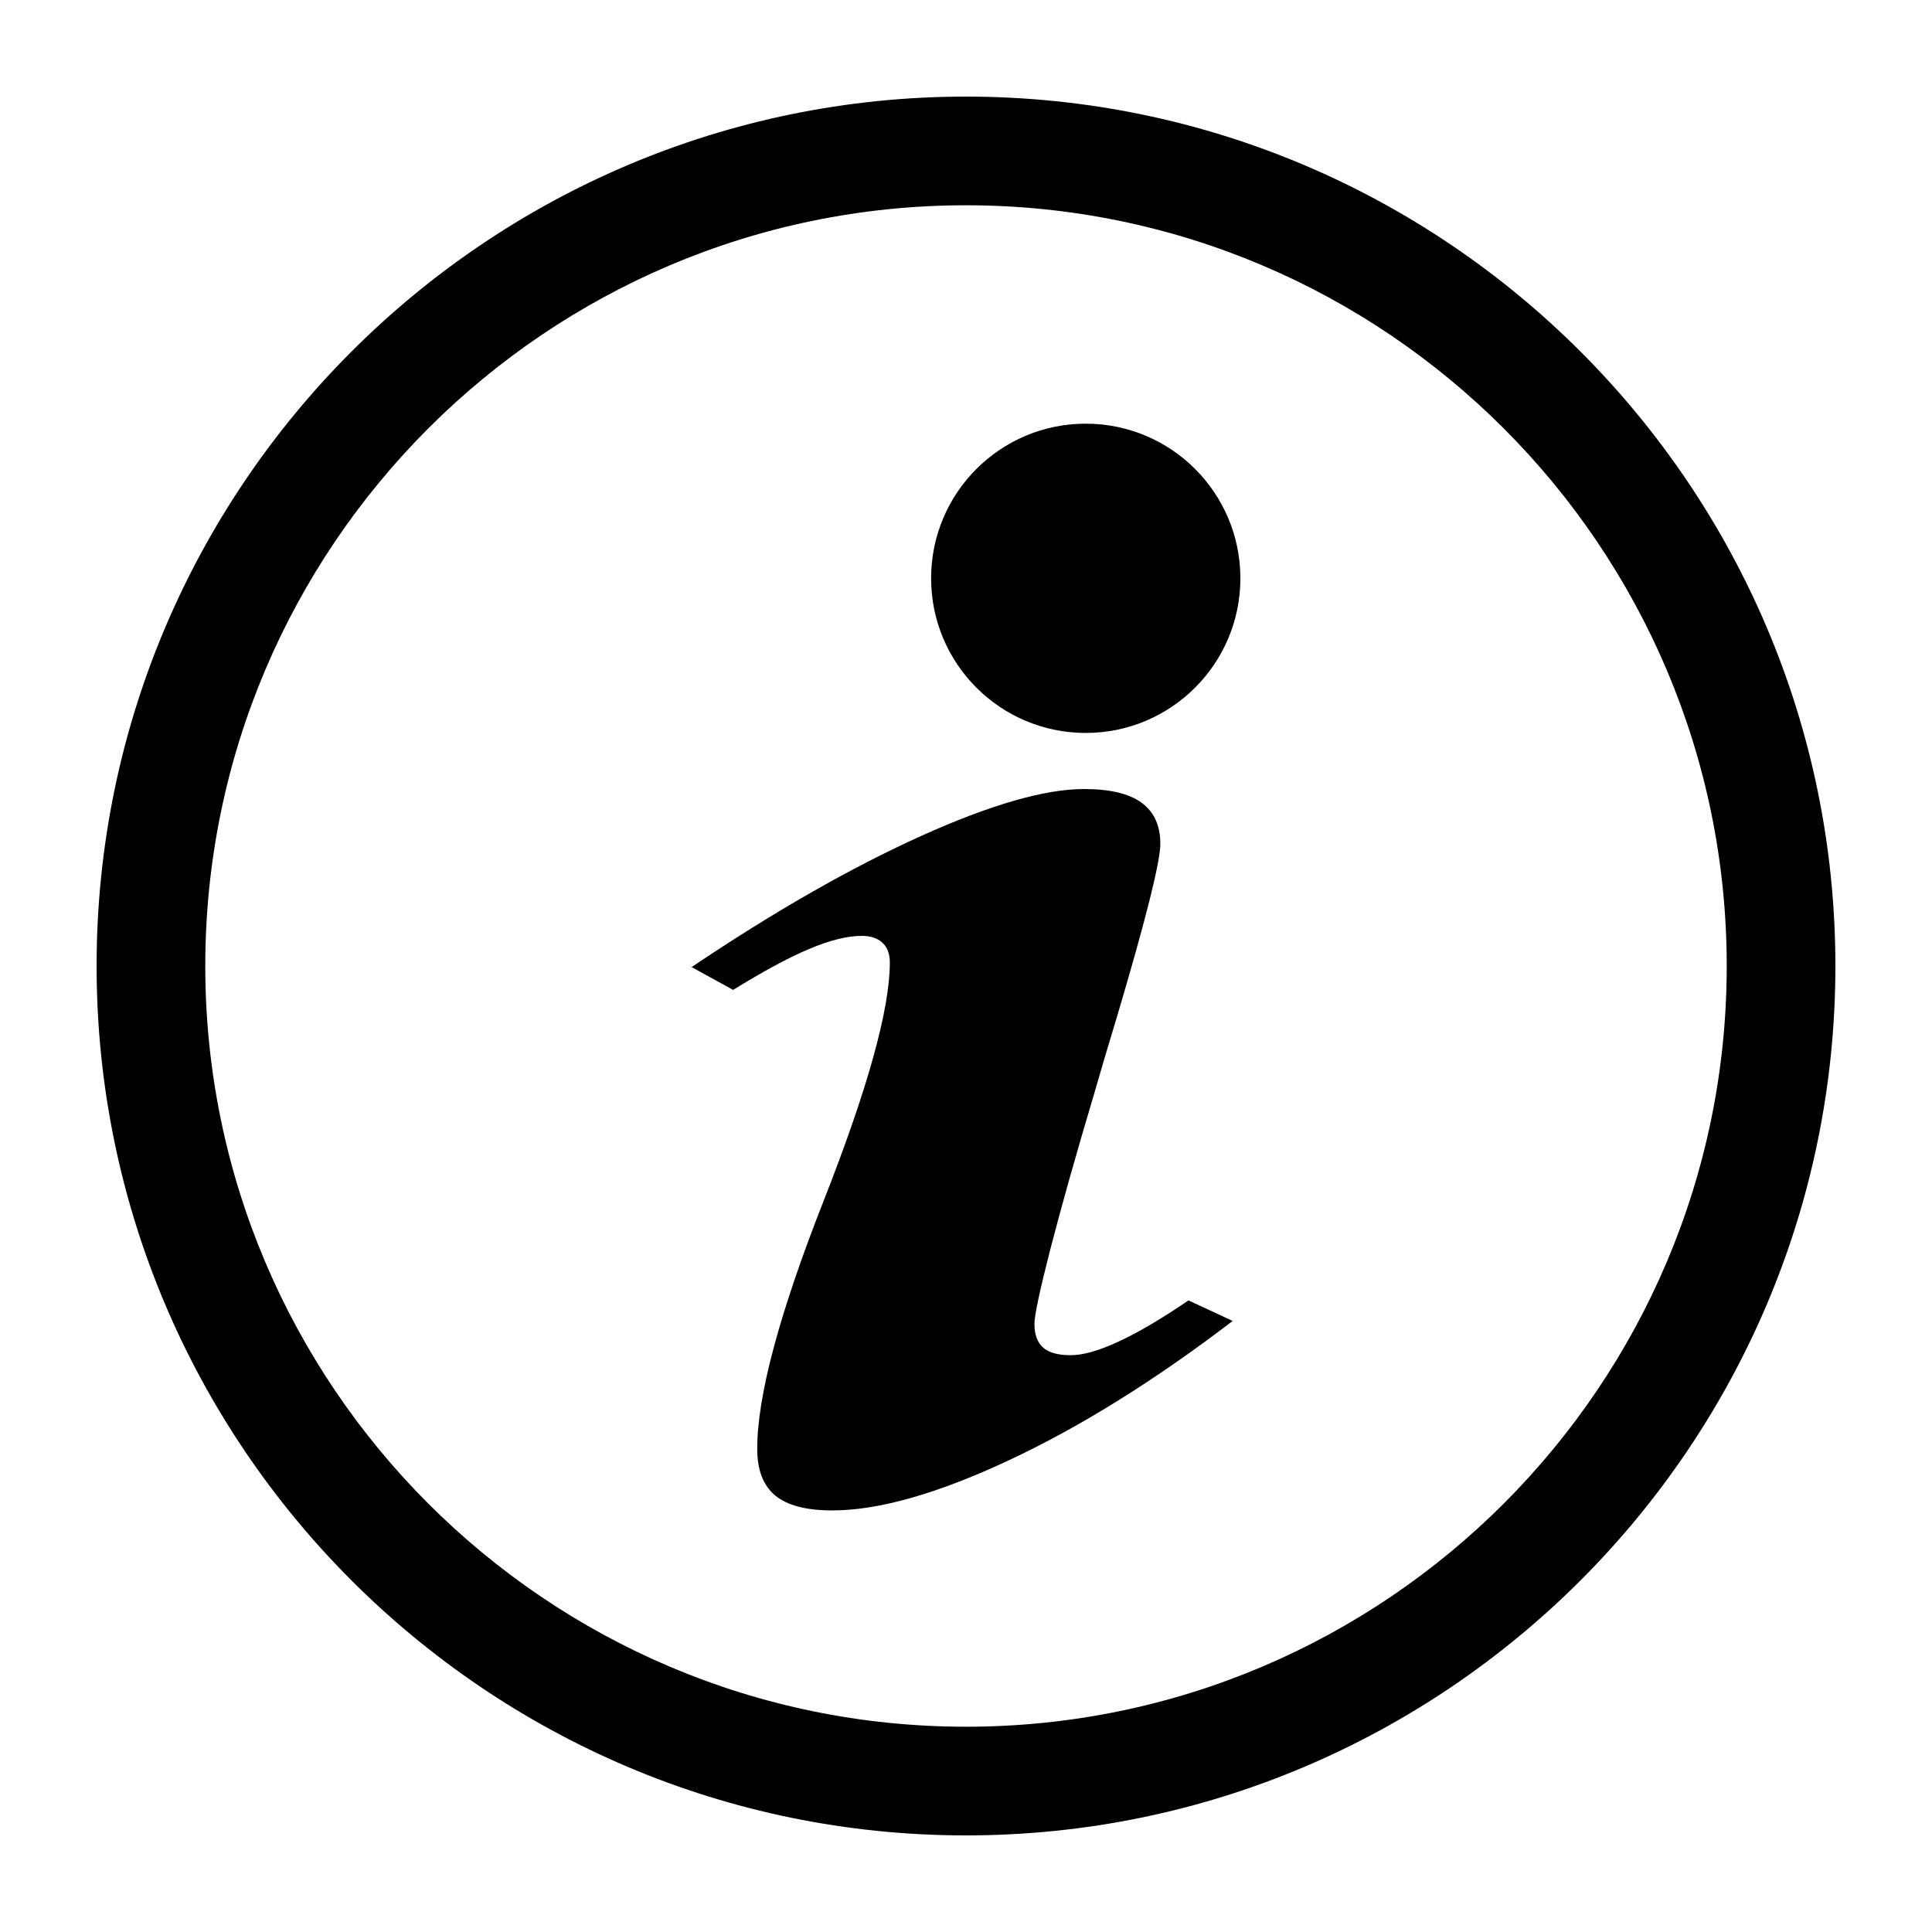 <?xml version="1.0" encoding="utf-8"?>
<!-- Generator: Adobe Illustrator 16.0.0, SVG Export Plug-In . SVG Version: 6.00 Build 0)  -->
<!DOCTYPE svg PUBLIC "-//W3C//DTD SVG 1.1//EN" "http://www.w3.org/Graphics/SVG/1.1/DTD/svg11.dtd">
<svg version="1.1" id="Layer_1" xmlns="http://www.w3.org/2000/svg" xmlns:xlink="http://www.w3.org/1999/xlink" x="0px" y="0px"
	 width="100px" height="100px" viewBox="0 0 100 100" enable-background="new 0 0 100 100" xml:space="preserve">
<g>
	<path d="M50,95C25.187,95,5,74.813,5,50C5,25.187,25.187,5,50,5c24.813,0,45,20.187,45,45C95,74.813,74.813,95,50,95z M50,10.625
		c-21.711,0-39.375,17.664-39.375,39.375c0,21.711,17.664,39.375,39.375,39.375c21.712,0,39.375-17.664,39.375-39.375
		C89.375,28.289,71.712,10.625,50,10.625z"/>
</g>
<g>
	<g>
		<path d="M61.516,67.309l2.288,1.063c-4.021,3.073-7.879,5.476-11.577,7.208c-3.698,1.733-6.748,2.599-9.149,2.599
			c-1.342,0-2.322-0.255-2.947-0.767c-0.623-0.512-0.937-1.319-0.937-2.424c0-2.73,1.145-7.004,3.432-12.819
			c2.288-5.815,3.432-9.933,3.432-12.349c0-0.446-0.127-0.787-0.382-1.024c-0.254-0.236-0.612-0.355-1.074-0.355
			c-0.74,0-1.641,0.223-2.704,0.67c-1.063,0.447-2.379,1.156-3.951,2.127l-2.149-1.182c4.297-2.888,8.25-5.146,11.854-6.775
			c3.604-1.627,6.422-2.441,8.456-2.441c1.341,0,2.333,0.236,2.98,0.709c0.647,0.472,0.971,1.181,0.971,2.126
			c0,0.919-0.739,3.874-2.218,8.862c-0.51,1.681-0.901,3.007-1.179,3.979c-0.971,3.256-1.733,5.961-2.288,8.113
			c-0.554,2.153-0.831,3.454-0.831,3.9c0,0.551,0.15,0.959,0.45,1.222c0.301,0.263,0.773,0.394,1.421,0.394
			c0.646,0,1.478-0.237,2.495-0.71C58.927,68.963,60.129,68.254,61.516,67.309z"/>
	</g>
	<g>
		<circle cx="56.198" cy="29.933" r="8.004"/>
	</g>
</g>
</svg>
